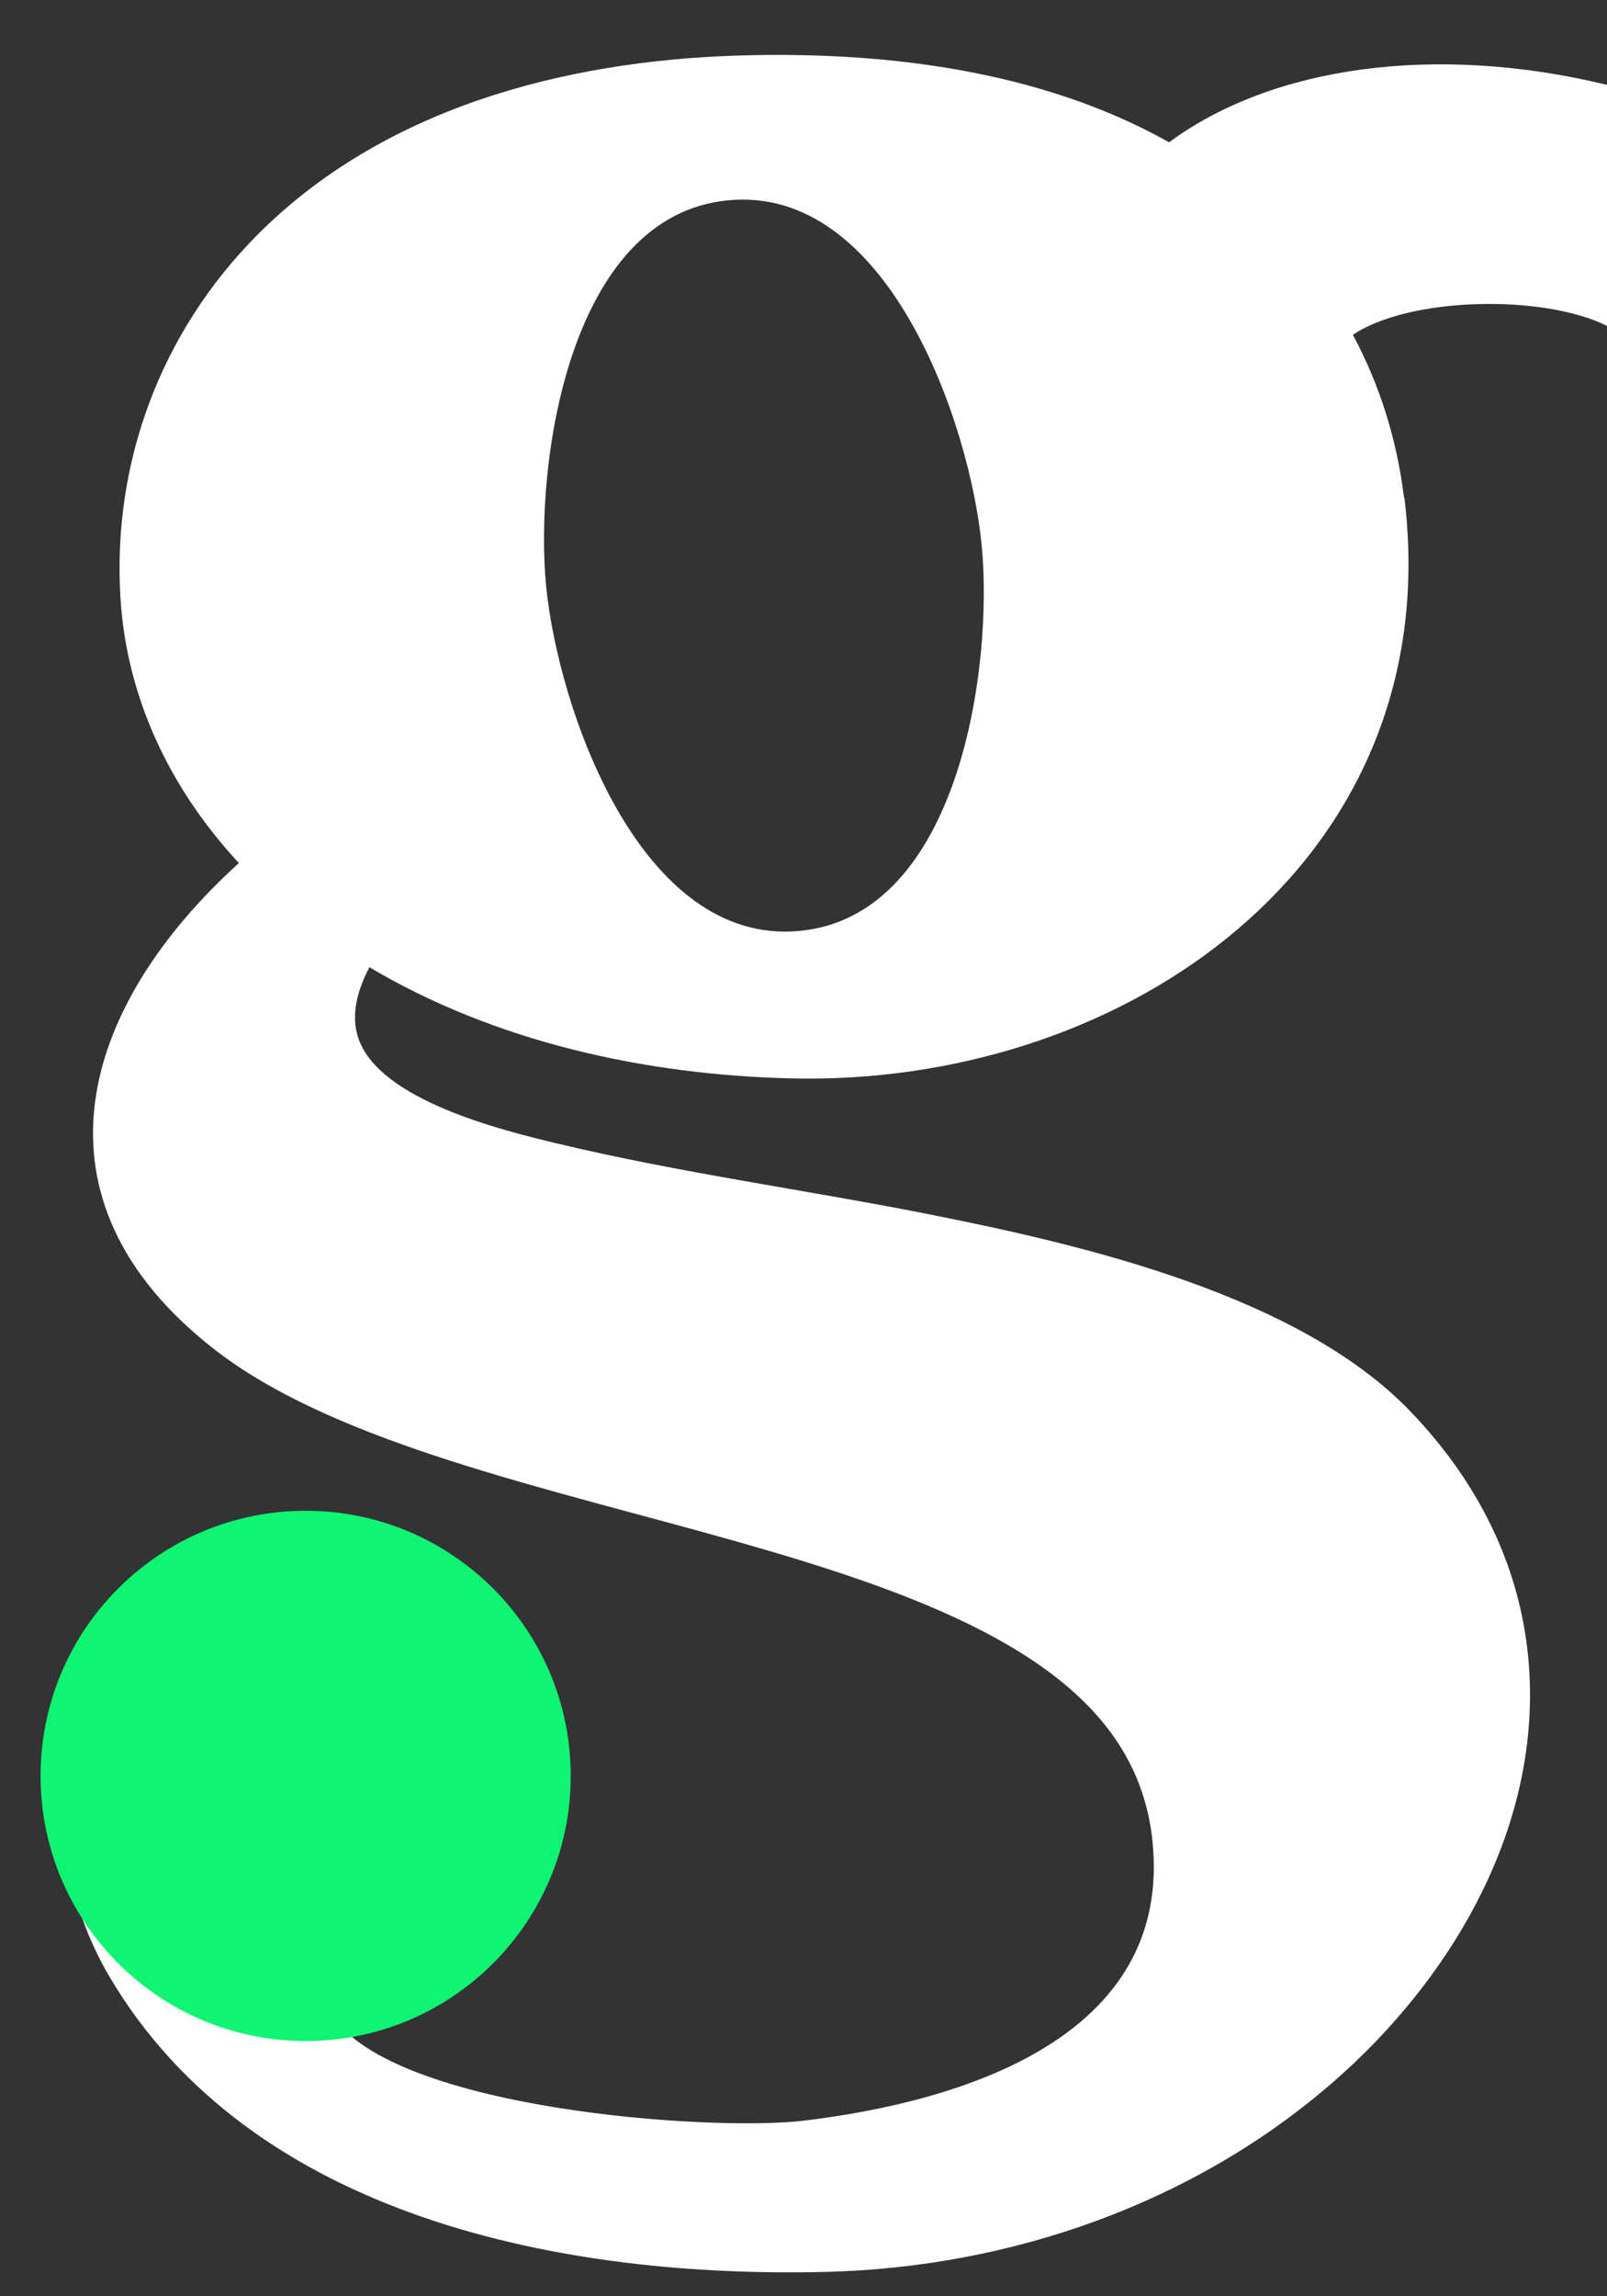<?xml version="1.0" encoding="UTF-8"?> <svg xmlns="http://www.w3.org/2000/svg" width="28" height="40" viewBox="0 0 28 40" fill="none"><rect x="0" y="0" width="28" height="40" fill="#333333" stroke="none"/><path fill-rule="evenodd" clip-rule="evenodd" d="M20.37 2.479C22.165 1.152 25.016 0.753 28.002 1.479L27.998 1.481H28.002V5.678C26.887 5.12 24.548 5.171 23.573 5.833C24.038 6.7 24.339 7.653 24.463 8.667H24.47C24.497 8.889 24.516 9.112 24.528 9.337C24.843 15.278 19.4 18.925 13.775 18.785C11.237 18.723 8.631 18.15 6.437 16.849C6.236 17.231 6.101 17.675 6.247 18.095C6.618 19.159 8.718 19.682 9.682 19.913C11.845 20.433 14.096 20.734 16.282 21.171C18.934 21.701 22.619 22.57 24.55 24.561C25.827 25.877 26.606 27.497 26.656 29.333C26.73 32.028 25.228 34.524 23.236 36.262C20.809 38.378 17.621 39.494 14.402 39.575C9.851 39.689 4.394 38.645 1.907 34.432C1.16 33.166 0.912 31.617 1.187 30.243C1.521 28.215 3.258 26.73 5.33 26.73C7.706 26.73 9.505 28.57 9.529 30.929C9.529 33.04 7.913 34.924 5.782 35.104C6.865 36.749 12.379 37.135 14.006 36.941C16.763 36.609 20.443 35.491 20.079 32.057C20.019 31.496 19.85 30.971 19.558 30.486C17.213 26.585 7.688 26.589 3.73 23.501C0.375 20.884 1.402 17.537 4.162 15.034C2.971 13.75 2.208 12.17 2.099 10.418C1.953 8.059 2.802 5.787 4.477 4.099C6.662 1.897 9.802 1.065 12.843 0.968C15.383 0.888 18.126 1.216 20.37 2.479ZM12.689 3.489C9.906 3.753 9.309 8.091 9.516 10.213C9.724 12.334 11.149 16.481 13.932 16.216C16.715 15.952 17.311 11.613 17.104 9.493C16.897 7.371 15.472 3.224 12.689 3.489Z" fill="white"></path><path d="M5.326 35.554C7.876 35.554 9.944 33.486 9.944 30.935C9.944 28.385 7.876 26.317 5.326 26.317C2.775 26.317 0.707 28.385 0.707 30.935C0.707 33.486 2.775 35.554 5.326 35.554Z" fill="#0FF573"></path></svg> 